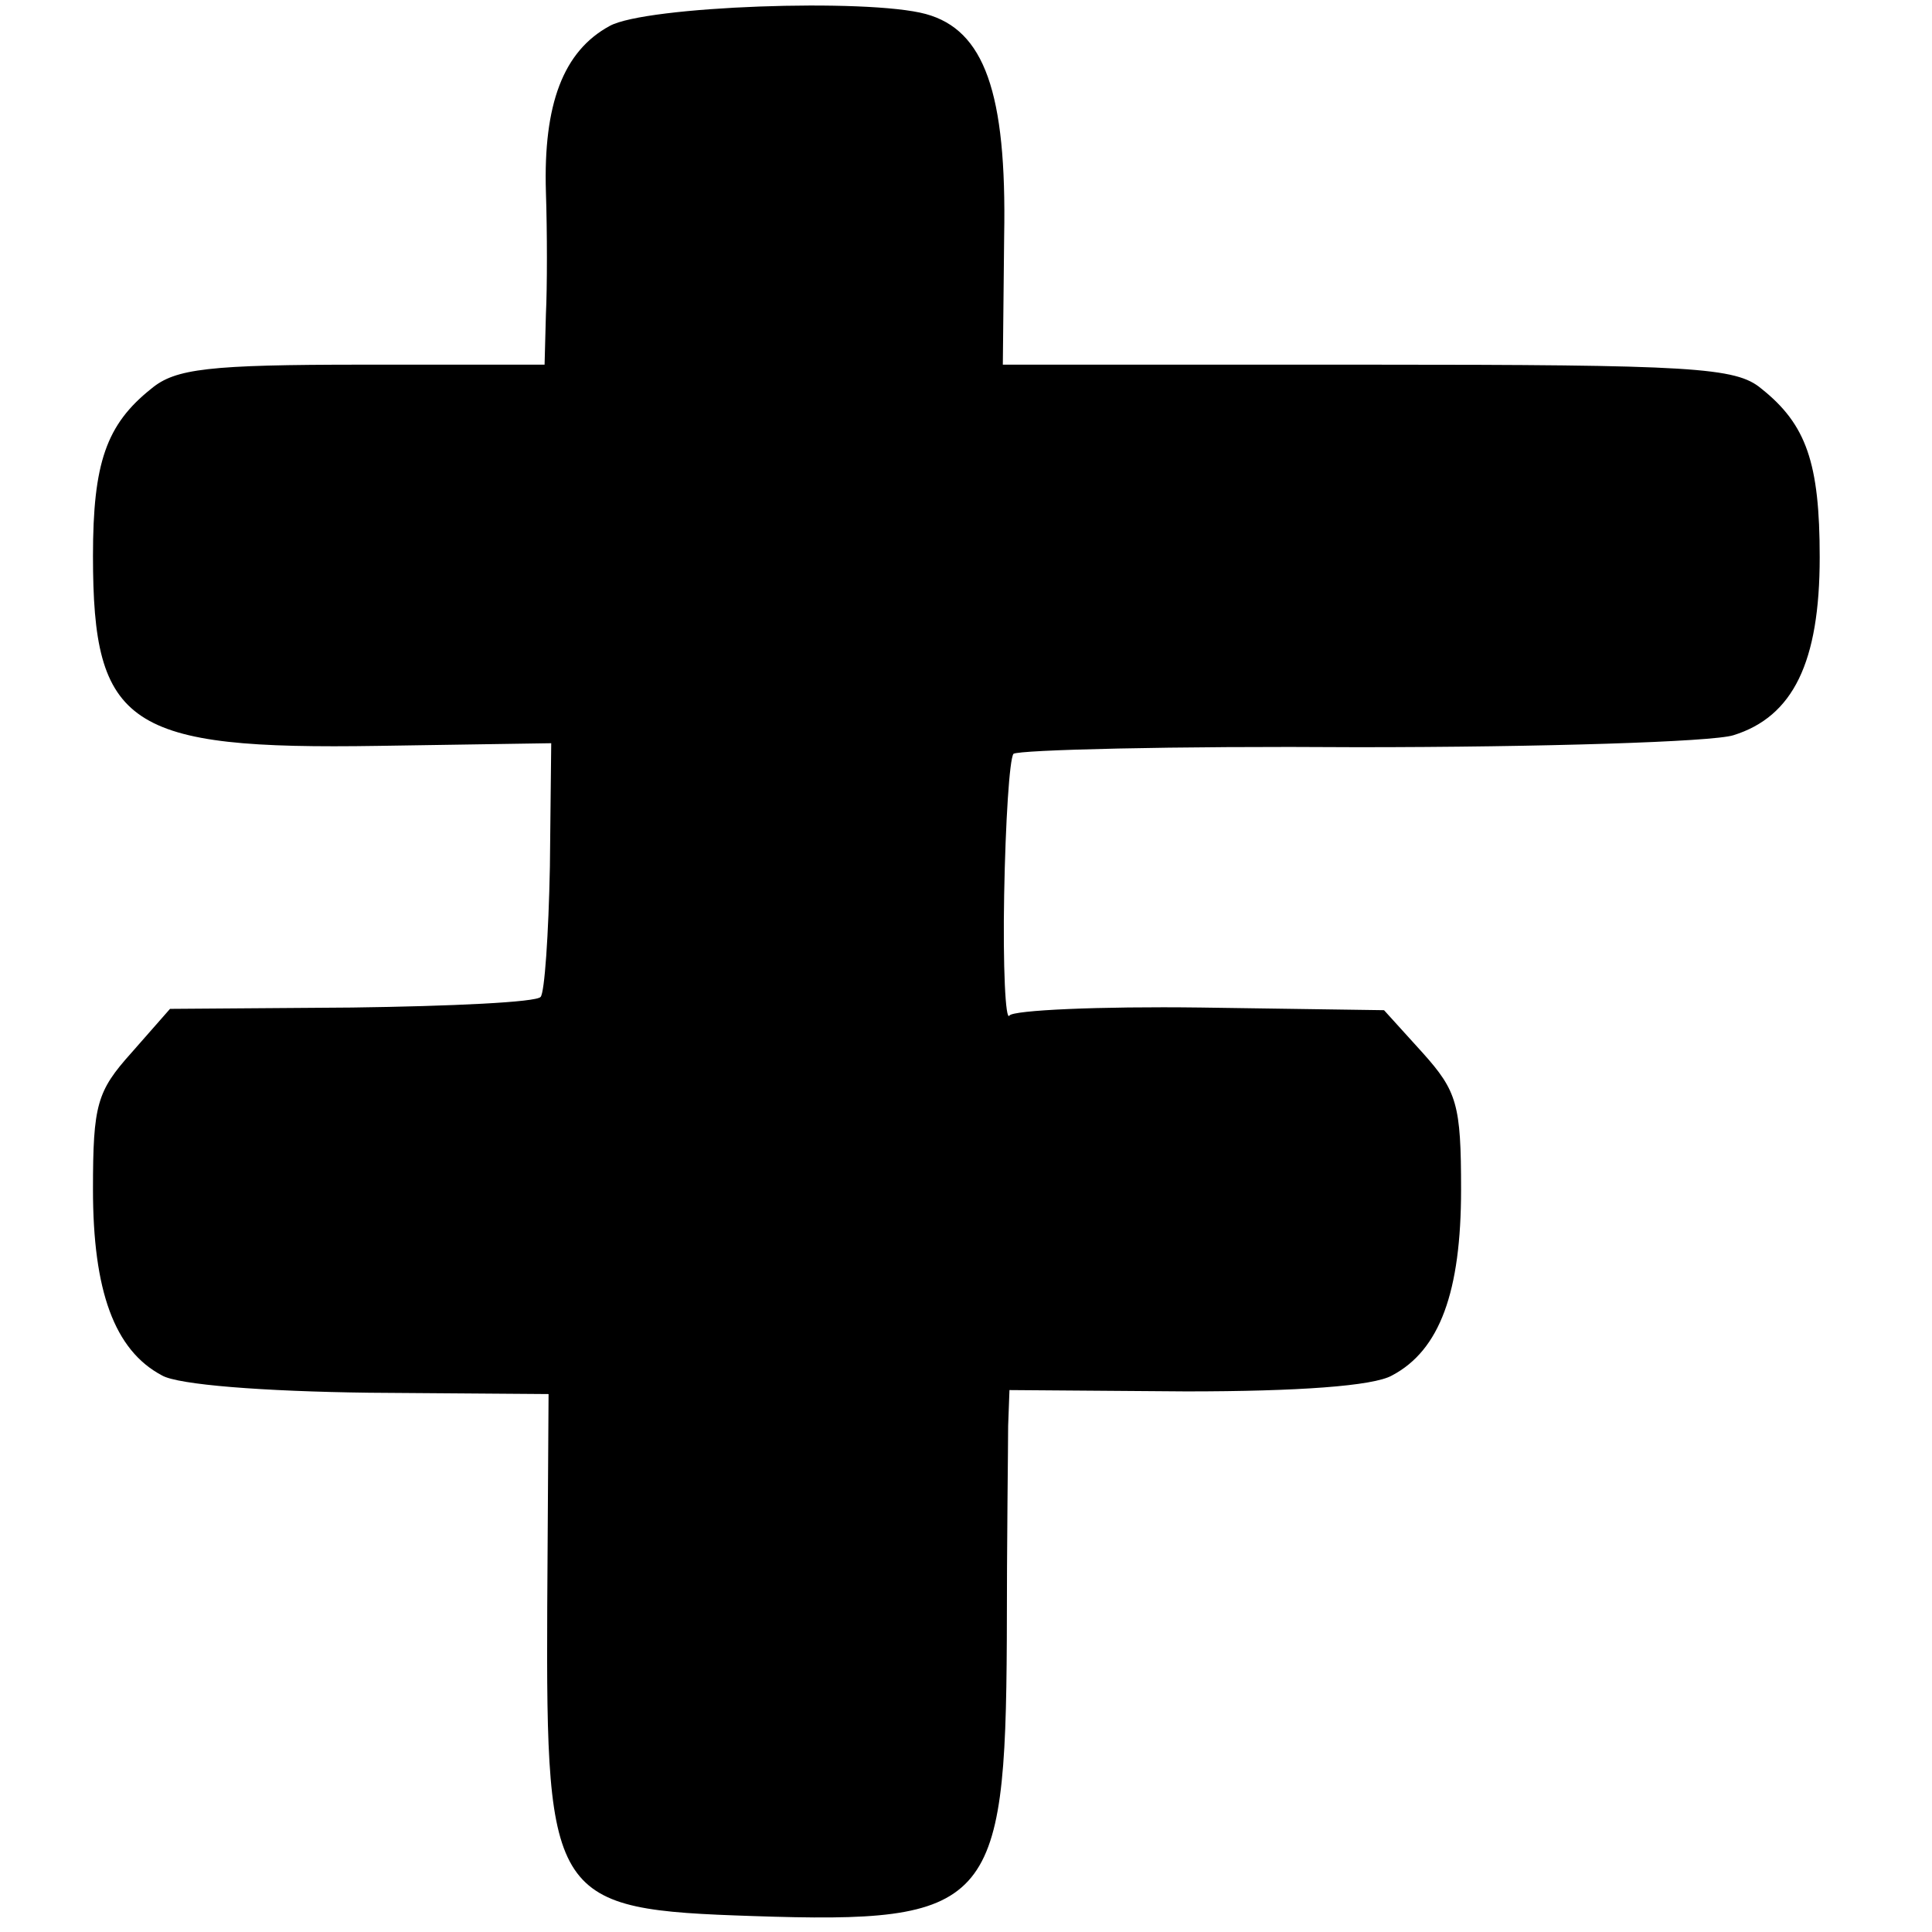 <?xml version="1.0" standalone="no"?>
<!DOCTYPE svg PUBLIC "-//W3C//DTD SVG 20010904//EN"
 "http://www.w3.org/TR/2001/REC-SVG-20010904/DTD/svg10.dtd">
<svg version="1.0" xmlns="http://www.w3.org/2000/svg"
 width="16pt" height="16pt" viewBox="0 0 16 16"
 preserveAspectRatio="xMidYMid meet">
<g transform="translate(0,16) scale(0.011,-0.011)"
fill="#000000" stroke="none">
<path d="M459 1435 c-35 -19 -50 -59 -48 -125 1 -30 1 -72 0 -92 l-1 -38 -137
0 c-116 0 -141 -3 -159 -18 -34 -27 -44 -56 -44 -126 0 -128 26 -146 215 -143
l130 2 -1 -93 c-1 -51 -4 -95 -7 -98 -3 -4 -67 -7 -142 -8 l-137 -1 -29 -33
c-26 -29 -29 -39 -29 -103 0 -76 16 -121 52 -140 12 -7 76 -12 156 -13 l135
-1 -1 -160 c-1 -222 4 -228 155 -233 178 -6 190 7 191 208 0 74 1 147 1 161
l1 27 133 -1 c84 0 141 4 155 12 36 19 52 63 52 140 0 64 -3 74 -29 103 l-29
32 -138 2 c-77 1 -141 -2 -144 -6 -3 -5 -5 37 -4 91 1 55 4 102 7 106 4 3 120
6 259 5 139 0 267 4 283 9 45 14 65 55 65 134 0 71 -10 100 -44 127 -19 16
-51 18 -296 18 l-275 0 1 97 c2 108 -15 155 -59 167 -44 12 -211 6 -238 -9z"/>
</g>
</svg>
